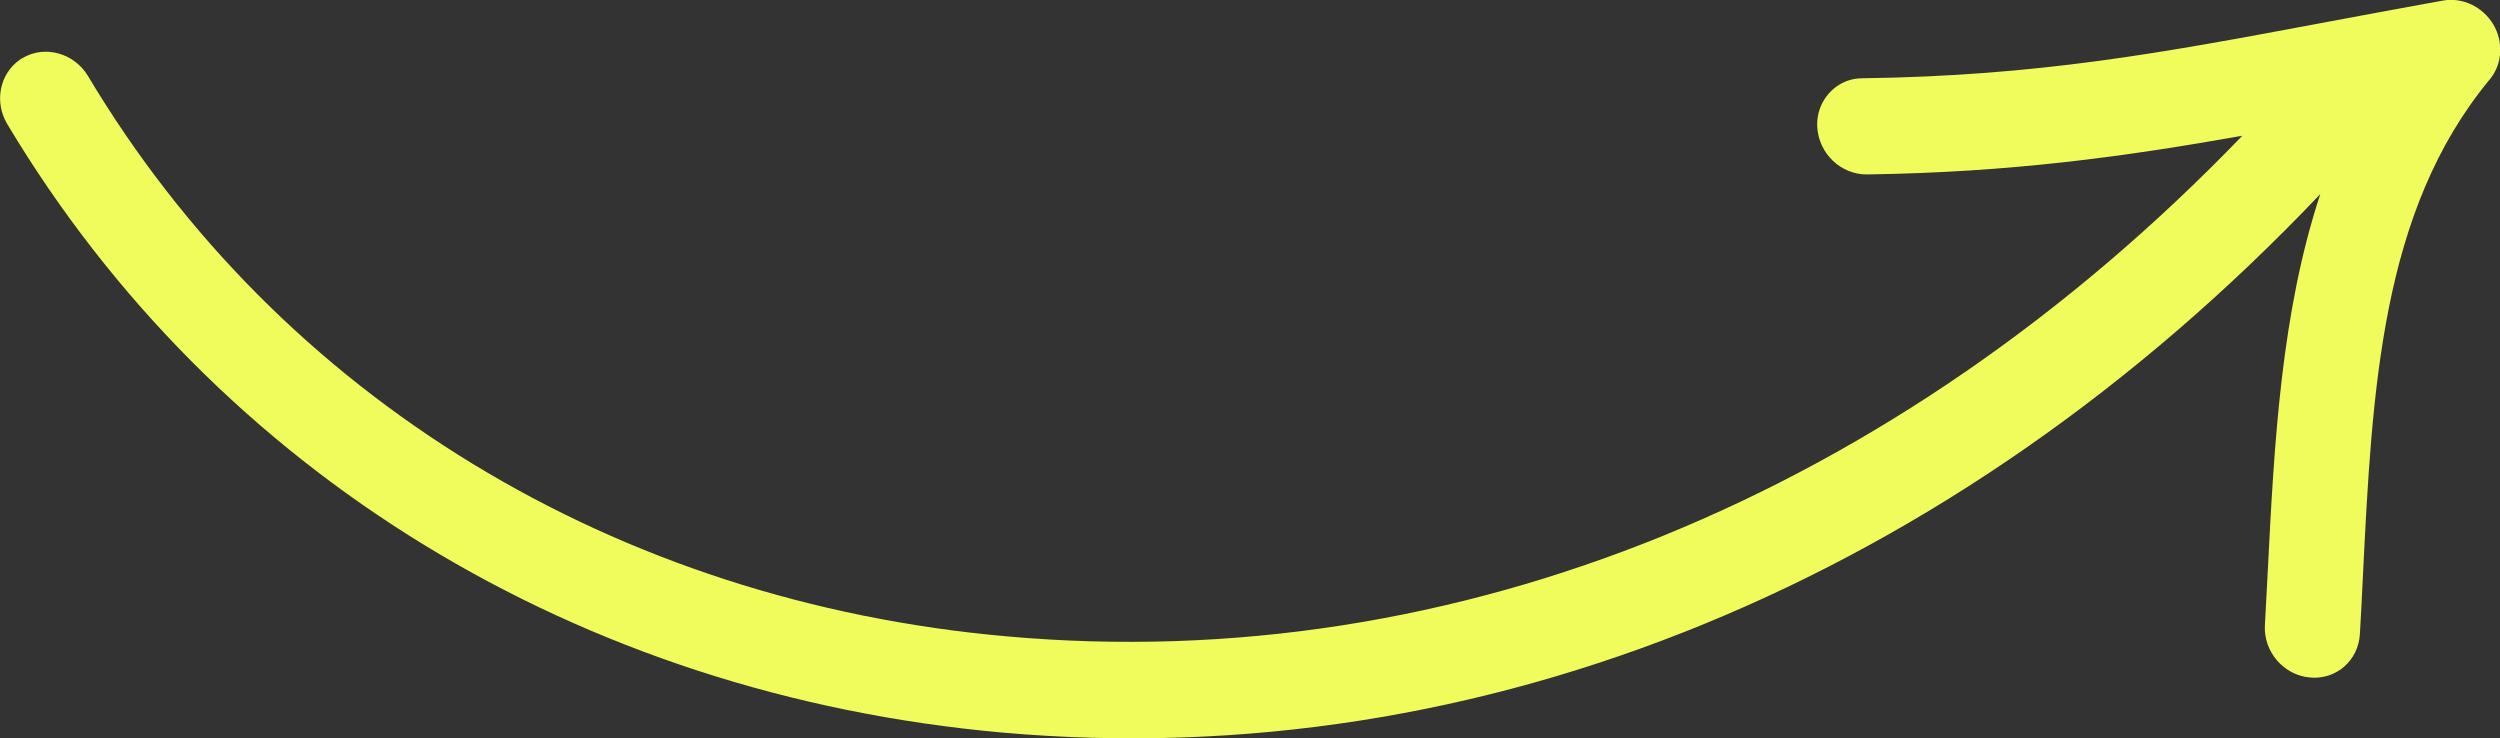<?xml version="1.0" encoding="UTF-8"?><svg id="Layer_2" xmlns="http://www.w3.org/2000/svg" viewBox="0 0 85.28 25.18"><rect x="0" y="0" width="85.28" height="25.18" fill="#333333" stroke="none"/><defs><style>.cls-1{fill:#f0fc5b;}</style></defs><g id="Layer_1-2"><path class="cls-1" d="M84.92,2.72c-3.7,4.48-4,10.56-4.32,17-.03.64-.06,1.27-.1,1.91-.05.9-.81,1.57-1.71,1.48-.89-.08-1.58-.88-1.53-1.78.03-.63.07-1.26.1-1.89.22-4.35.46-8.79,1.79-12.82-12.5,13.16-28.55,19.82-44.95,18.37C19.74,23.7,7.36,16.13.24,4.22-.2,3.47-.01,2.53.66,2.05c.04-.03.07-.05.11-.07.76-.45,1.76-.17,2.23.61,6.55,10.97,17.99,17.94,31.37,19.12,15.29,1.36,30.32-4.83,42.12-17.08-4,.71-7.88,1.25-12.8,1.32-.89.01-1.65-.71-1.7-1.62-.03-.57.24-1.08.66-1.38.25-.18.55-.28.88-.28,6-.08,10.25-.87,15.63-1.88,1.32-.25,2.69-.5,4.17-.77.67-.12,1.36.21,1.72.81.36.61.31,1.36-.12,1.88Z"/></g></svg>